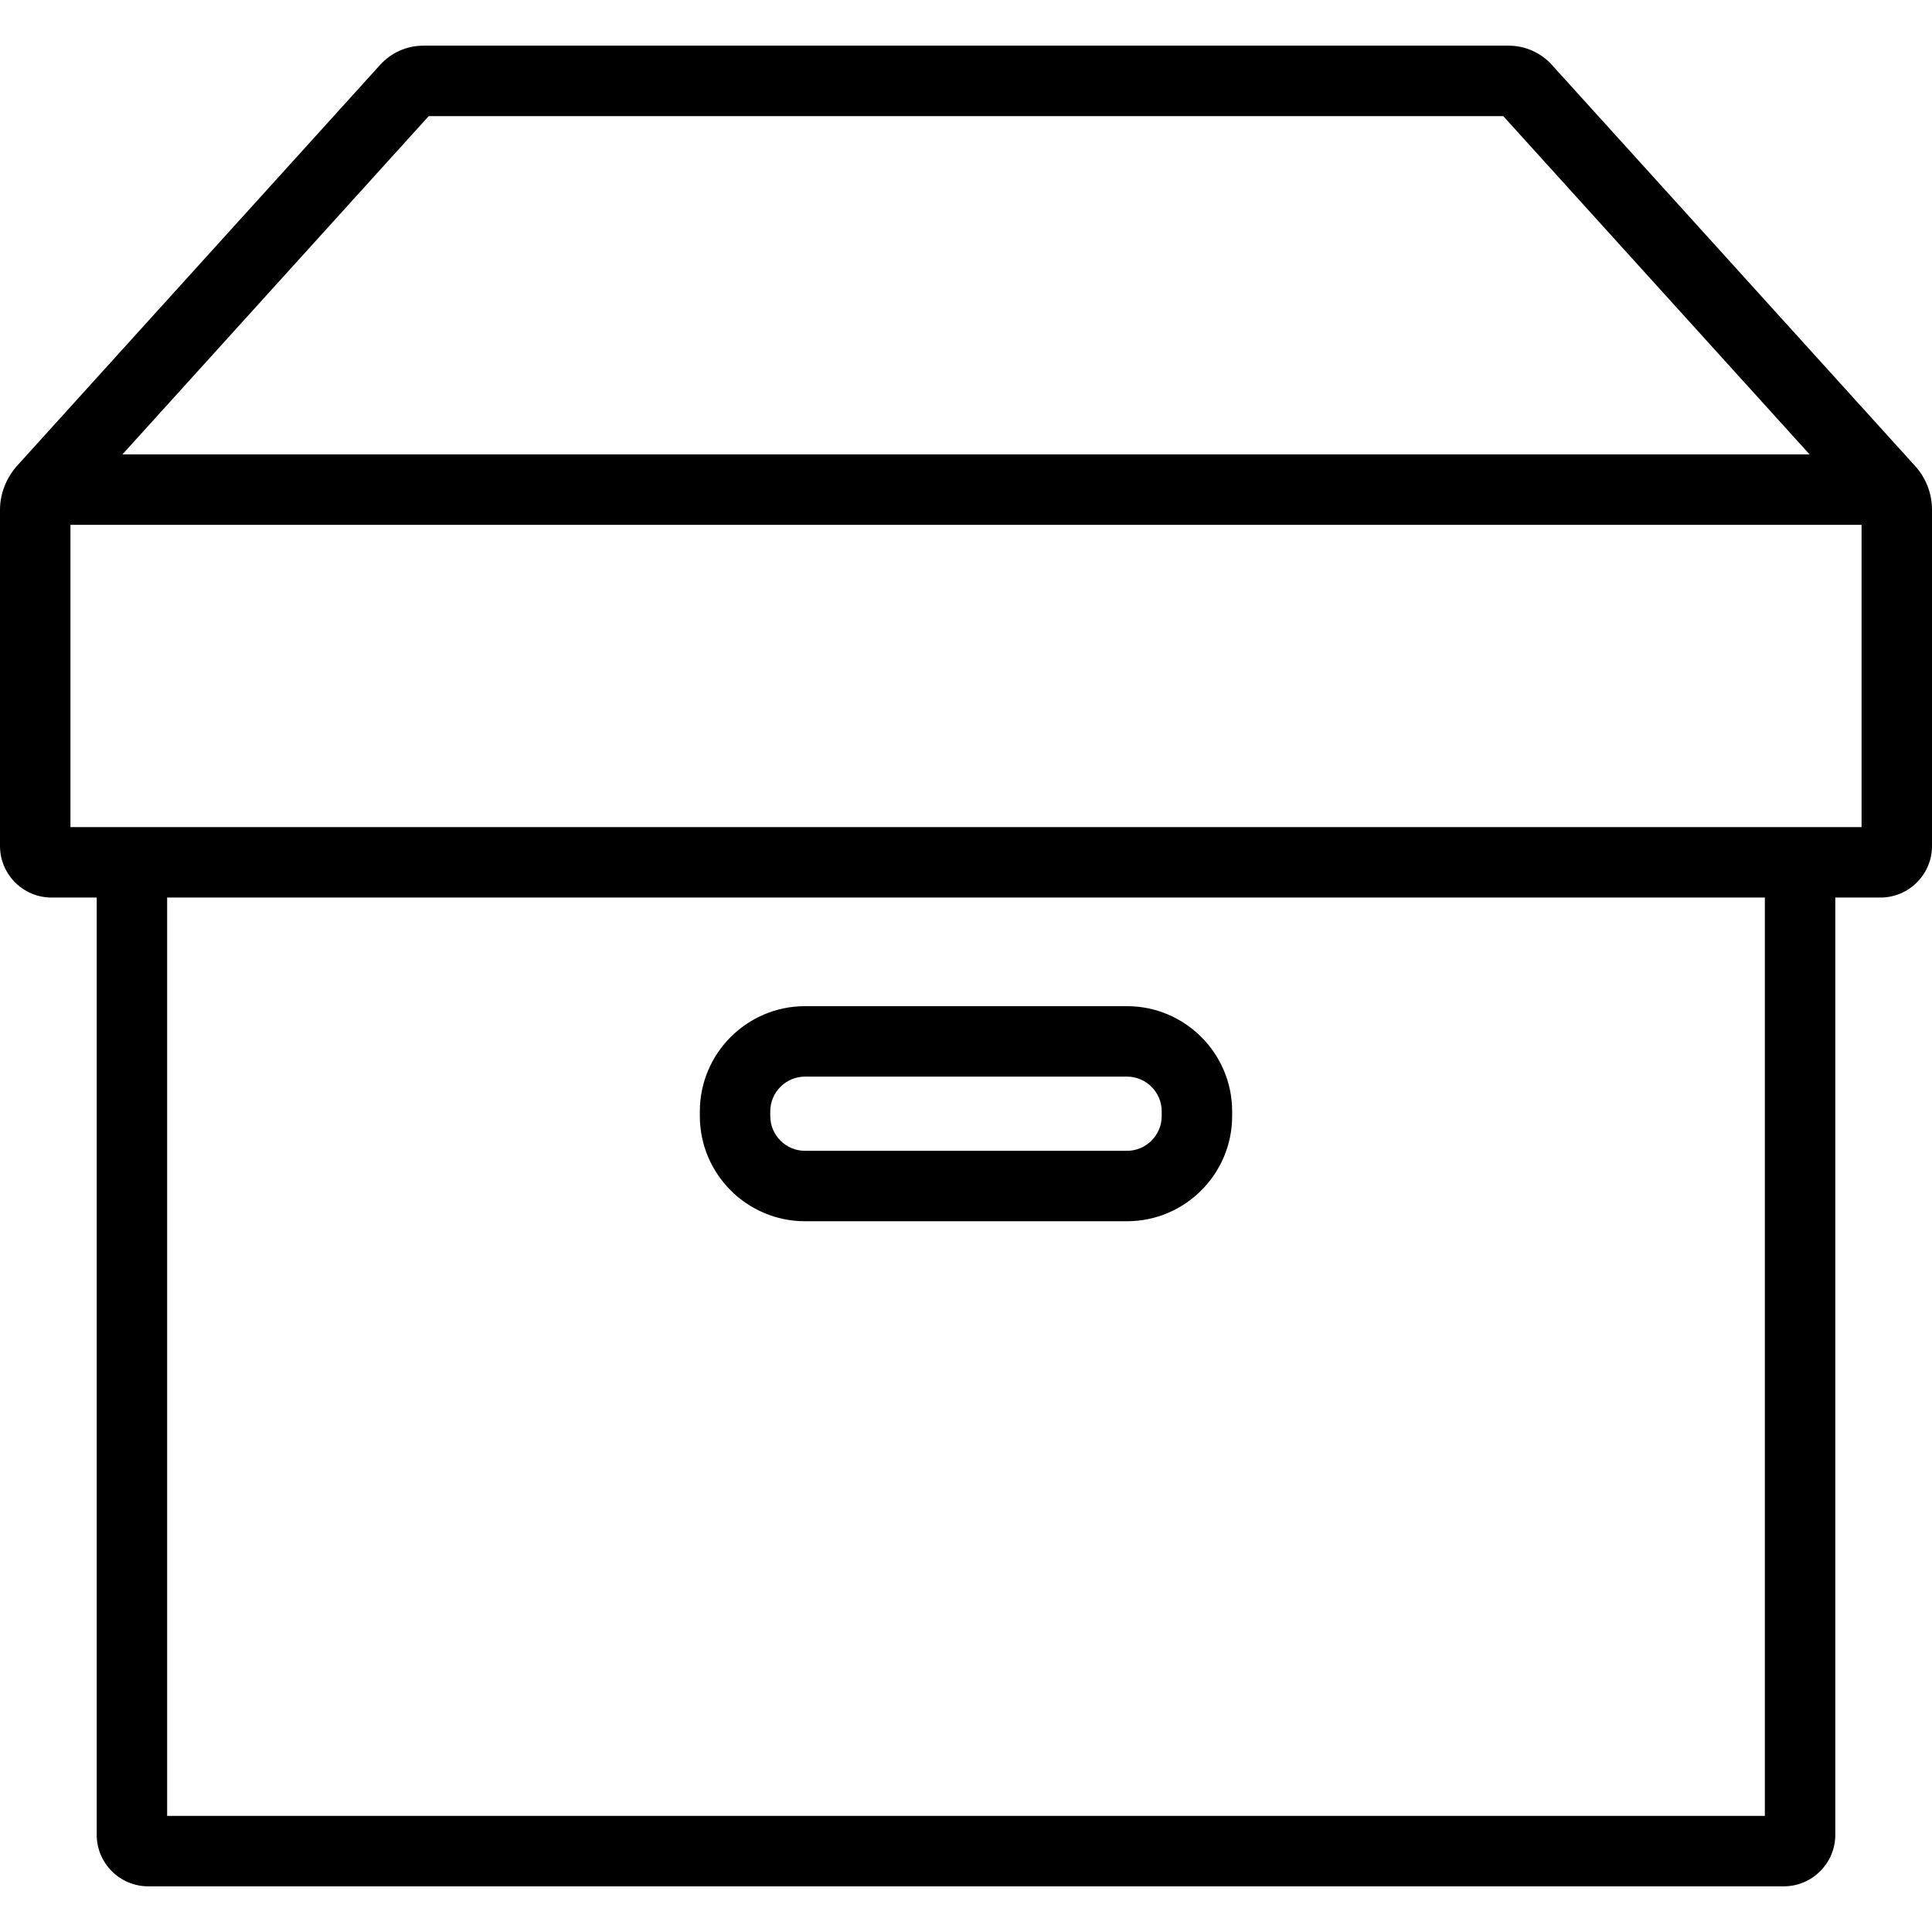 <?xml version="1.0" encoding="iso-8859-1"?>
<!-- Generator: Adobe Illustrator 16.0.0, SVG Export Plug-In . SVG Version: 6.00 Build 0)  -->
<!DOCTYPE svg PUBLIC "-//W3C//DTD SVG 1.1//EN" "http://www.w3.org/Graphics/SVG/1.1/DTD/svg11.dtd">
<svg version="1.1" id="Capa_1" xmlns="http://www.w3.org/2000/svg" xmlns:xlink="http://www.w3.org/1999/xlink" x="0px" y="0px"
	 width="384.001px" height="384.001px" viewBox="0 0 384.001 384.001" style="enable-background:new 0 0 384.001 384.001;"
	 xml:space="preserve">
<g>
	<g>
		<path d="M380.646,92.622l-72.221-79.753c-2.185-2.41-5.303-3.792-8.554-3.792H84.127c-3.254,0-6.373,1.383-8.557,3.796
			L3.35,92.629l-0.14,0.16C1.14,95.225,0,98.25,0,101.308v66.842c0,5.65,4.596,10.246,10.245,10.246h8.976V364.68
			c0,5.648,4.596,10.244,10.246,10.244h325.068c5.648,0,10.245-4.596,10.245-10.244V178.395h8.976
			c5.649,0,10.245-4.596,10.245-10.246v-66.842C384,98.092,382.809,95.008,380.646,92.622z M85.216,23.076h213.566l60.893,67.244
			H24.326L85.216,23.076z M350.779,360.924H33.221V178.395H350.78L350.779,360.924L350.779,360.924z M370,164.395H14V104.32h356
			V164.395z"/>
		<path d="M160.008,242.731h63.984c11.529,0,20.909-9.379,20.909-20.91v-0.928c0-11.529-9.38-20.91-20.909-20.91h-63.984
			c-11.529,0-20.909,9.381-20.909,20.91v0.928C139.099,233.353,148.479,242.731,160.008,242.731z M153.099,220.896
			c0-3.811,3.1-6.91,6.909-6.91h63.984c3.81,0,6.908,3.1,6.908,6.91v0.928c0,3.81-3.1,6.91-6.908,6.91h-63.984
			c-3.81,0-6.909-3.101-6.909-6.91V220.896z"/>
	</g>
</g>
<g>
</g>
<g>
</g>
<g>
</g>
<g>
</g>
<g>
</g>
<g>
</g>
<g>
</g>
<g>
</g>
<g>
</g>
<g>
</g>
<g>
</g>
<g>
</g>
<g>
</g>
<g>
</g>
<g>
</g>
</svg>
